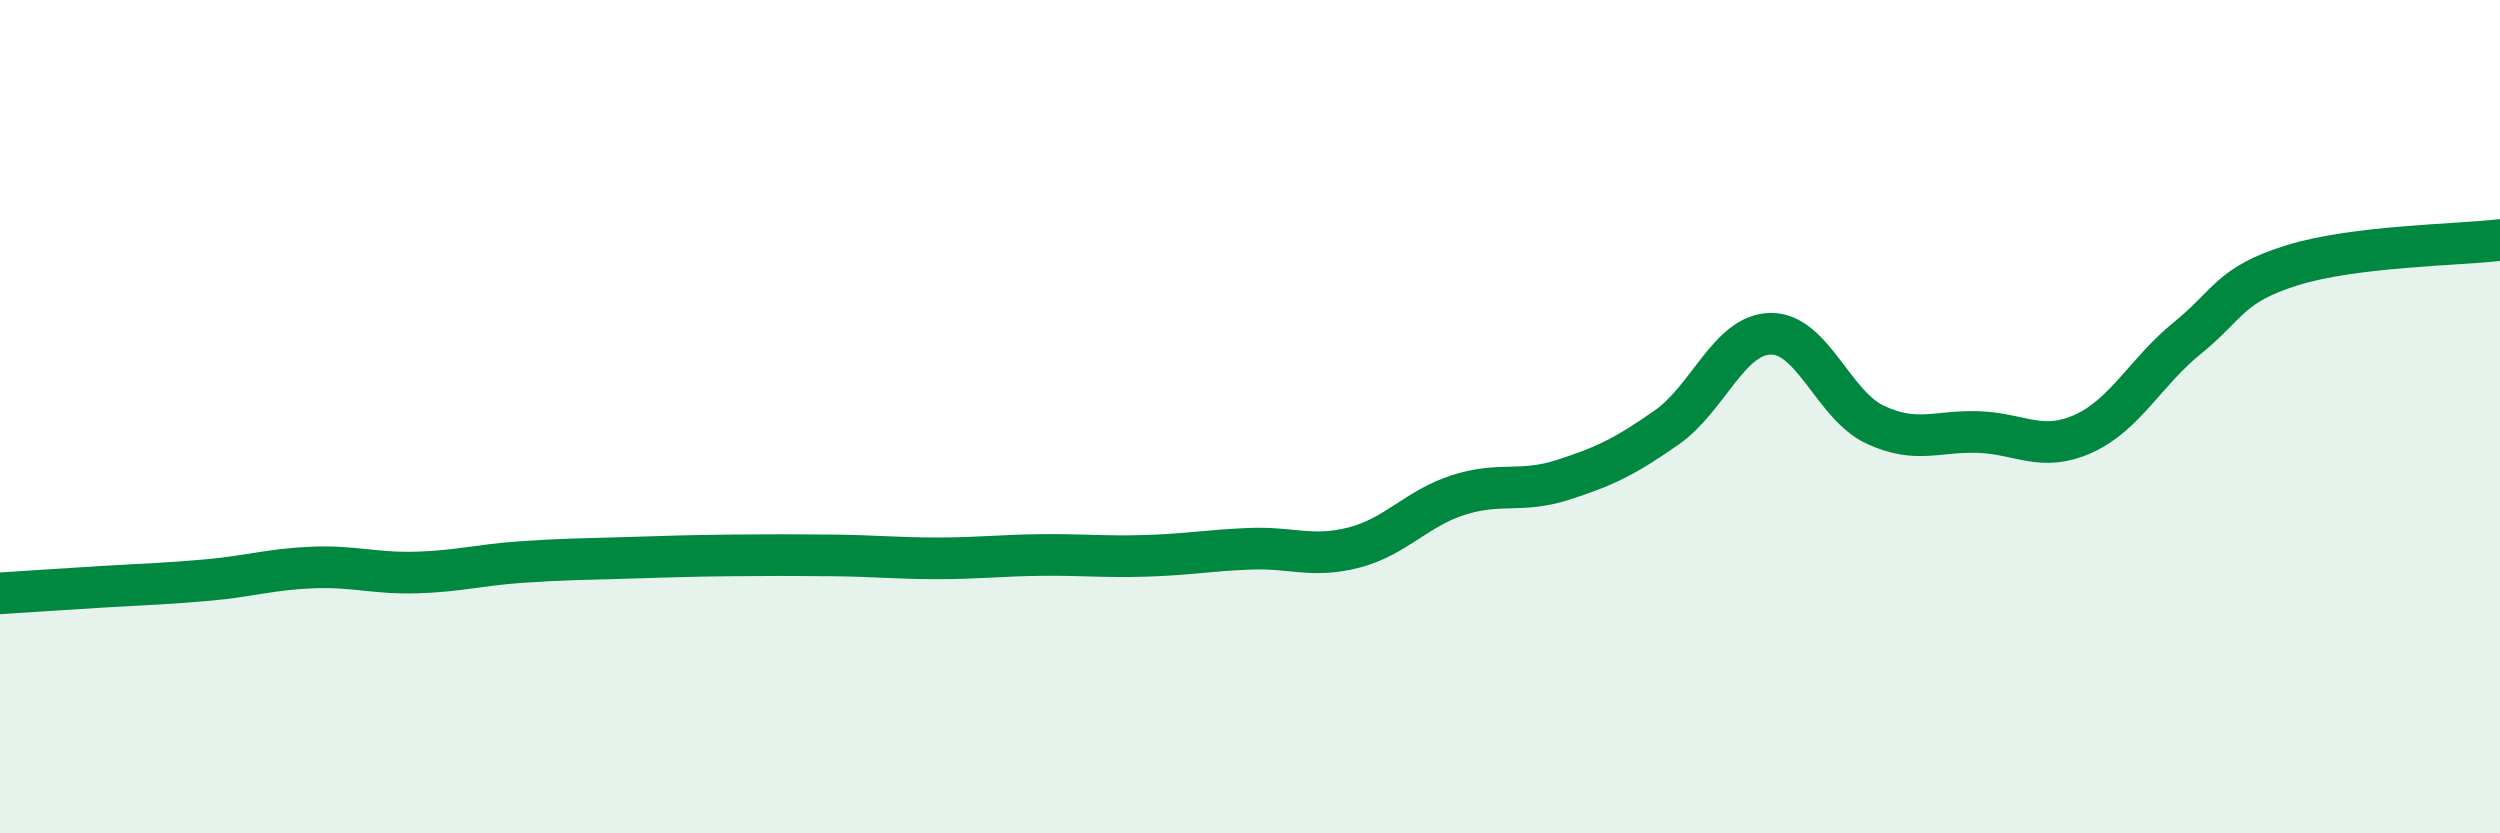 
    <svg width="60" height="20" viewBox="0 0 60 20" xmlns="http://www.w3.org/2000/svg">
      <path
        d="M 0,14.24 C 0.5,14.21 1.5,14.14 2.5,14.08 C 3.5,14.02 4,14.01 5,13.92 C 6,13.83 6.5,13.66 7.5,13.62 C 8.5,13.58 9,13.77 10,13.74 C 11,13.71 11.5,13.56 12.5,13.49 C 13.5,13.42 14,13.42 15,13.39 C 16,13.36 16.5,13.34 17.5,13.33 C 18.5,13.32 19,13.32 20,13.33 C 21,13.34 21.5,13.4 22.5,13.4 C 23.5,13.4 24,13.33 25,13.32 C 26,13.31 26.5,13.37 27.5,13.34 C 28.5,13.31 29,13.21 30,13.17 C 31,13.13 31.5,13.4 32.5,13.14 C 33.5,12.88 34,12.2 35,11.88 C 36,11.56 36.5,11.84 37.5,11.52 C 38.5,11.2 39,10.96 40,10.26 C 41,9.56 41.5,8.02 42.5,8.01 C 43.5,8 44,9.72 45,10.19 C 46,10.66 46.5,10.33 47.5,10.37 C 48.5,10.41 49,10.86 50,10.41 C 51,9.96 51.5,8.92 52.5,8.11 C 53.5,7.3 53.5,6.84 55,6.37 C 56.5,5.9 59,5.88 60,5.76L60 20L0 20Z"
        fill="#008740"
        opacity="0.1"
        stroke-linecap="round"
        stroke-linejoin="round"
      />
      <path
        d="M 0,14.24 C 0.5,14.21 1.5,14.14 2.5,14.08 C 3.5,14.02 4,14.01 5,13.92 C 6,13.83 6.5,13.66 7.5,13.62 C 8.5,13.58 9,13.77 10,13.74 C 11,13.71 11.5,13.56 12.5,13.49 C 13.5,13.42 14,13.42 15,13.39 C 16,13.36 16.5,13.34 17.5,13.33 C 18.5,13.32 19,13.32 20,13.33 C 21,13.34 21.5,13.4 22.5,13.4 C 23.5,13.4 24,13.33 25,13.32 C 26,13.31 26.5,13.37 27.5,13.34 C 28.5,13.31 29,13.21 30,13.17 C 31,13.13 31.5,13.4 32.5,13.14 C 33.5,12.88 34,12.2 35,11.88 C 36,11.56 36.5,11.84 37.5,11.52 C 38.5,11.2 39,10.96 40,10.26 C 41,9.56 41.5,8.02 42.5,8.01 C 43.5,8 44,9.72 45,10.19 C 46,10.66 46.5,10.33 47.5,10.37 C 48.5,10.41 49,10.86 50,10.41 C 51,9.96 51.5,8.92 52.5,8.11 C 53.5,7.3 53.5,6.84 55,6.37 C 56.5,5.9 59,5.88 60,5.76"
        stroke="#008740"
        stroke-width="1"
        fill="none"
        stroke-linecap="round"
        stroke-linejoin="round"
      />
    </svg>
  